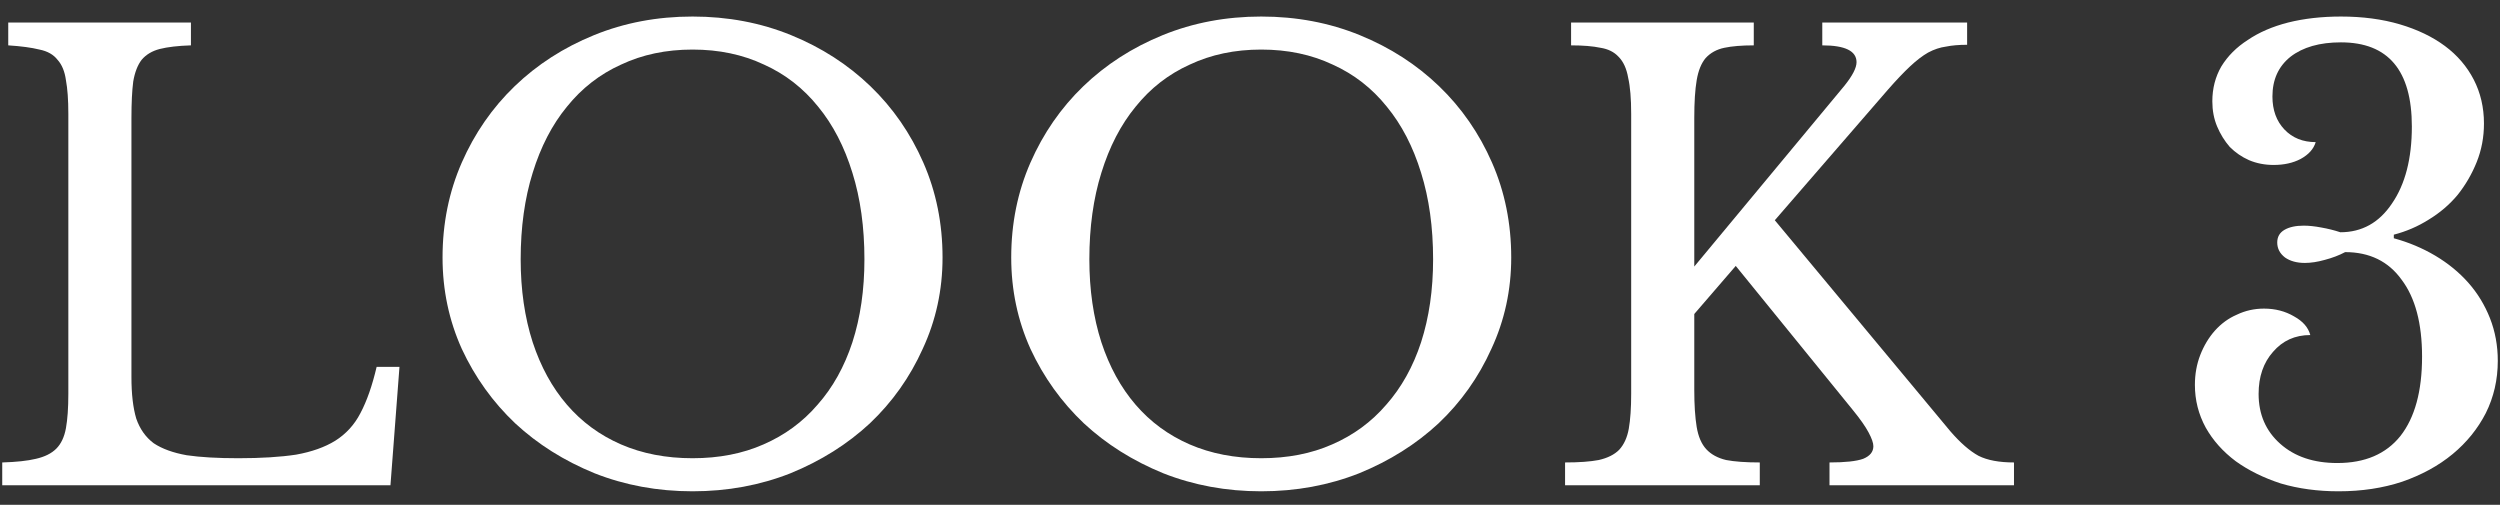 <svg width="104" height="21" viewBox="0 0 104 21" fill="none" xmlns="http://www.w3.org/2000/svg">
<rect x="0" y="0" width="104" height="21" fill="#333333" stroke="none"/>
<path d="M100.758 14.838C100.758 13.454 100.474 12.387 99.908 11.637C99.358 10.871 98.574 10.488 97.558 10.488C97.308 10.621 97.024 10.729 96.708 10.812C96.408 10.896 96.133 10.938 95.883 10.938C95.549 10.938 95.274 10.863 95.058 10.713C94.841 10.546 94.733 10.338 94.733 10.088C94.733 9.854 94.833 9.679 95.033 9.562C95.233 9.446 95.499 9.387 95.833 9.387C96.049 9.387 96.291 9.412 96.558 9.463C96.841 9.512 97.108 9.579 97.358 9.662C98.258 9.662 98.974 9.262 99.508 8.463C100.058 7.662 100.333 6.596 100.333 5.263C100.333 2.929 99.349 1.762 97.383 1.762C96.499 1.762 95.799 1.962 95.283 2.362C94.783 2.763 94.533 3.312 94.533 4.013C94.533 4.579 94.699 5.037 95.033 5.388C95.366 5.737 95.799 5.912 96.333 5.912C96.249 6.196 96.041 6.429 95.708 6.612C95.391 6.779 95.016 6.862 94.583 6.862C94.216 6.862 93.874 6.796 93.558 6.662C93.258 6.529 92.991 6.346 92.758 6.112C92.541 5.862 92.366 5.579 92.233 5.263C92.099 4.946 92.033 4.596 92.033 4.213C92.033 3.679 92.158 3.196 92.408 2.763C92.674 2.329 93.041 1.962 93.508 1.663C93.974 1.346 94.533 1.104 95.183 0.938C95.849 0.771 96.583 0.688 97.383 0.688C98.283 0.688 99.099 0.796 99.833 1.012C100.566 1.229 101.191 1.529 101.708 1.913C102.224 2.296 102.624 2.763 102.908 3.312C103.191 3.862 103.333 4.471 103.333 5.138C103.333 5.704 103.233 6.237 103.033 6.737C102.833 7.237 102.566 7.696 102.233 8.113C101.899 8.512 101.499 8.854 101.033 9.137C100.583 9.421 100.099 9.629 99.583 9.762V9.912C100.199 10.079 100.774 10.321 101.308 10.637C101.841 10.954 102.299 11.329 102.683 11.762C103.066 12.196 103.366 12.688 103.583 13.238C103.799 13.787 103.908 14.379 103.908 15.012C103.908 15.796 103.741 16.521 103.408 17.188C103.074 17.837 102.616 18.404 102.033 18.887C101.449 19.371 100.749 19.754 99.933 20.038C99.133 20.304 98.249 20.438 97.283 20.438C96.416 20.438 95.616 20.329 94.883 20.113C94.166 19.879 93.541 19.571 93.008 19.188C92.474 18.788 92.058 18.321 91.758 17.788C91.458 17.238 91.308 16.646 91.308 16.012C91.308 15.562 91.383 15.146 91.533 14.762C91.683 14.379 91.883 14.046 92.133 13.762C92.399 13.463 92.708 13.238 93.058 13.088C93.408 12.921 93.783 12.838 94.183 12.838C94.649 12.838 95.066 12.946 95.433 13.162C95.799 13.363 96.024 13.621 96.108 13.938C95.474 13.938 94.958 14.171 94.558 14.637C94.158 15.088 93.958 15.671 93.958 16.387C93.958 17.238 94.258 17.929 94.858 18.462C95.458 18.996 96.249 19.262 97.233 19.262C98.383 19.262 99.258 18.887 99.858 18.137C100.458 17.371 100.758 16.271 100.758 14.838Z" fill="white"/>
<path d="M70.482 16.212C70.482 16.846 70.516 17.363 70.582 17.762C70.649 18.163 70.782 18.471 70.982 18.688C71.182 18.904 71.457 19.054 71.807 19.137C72.157 19.204 72.624 19.238 73.207 19.238V20.188H65.107V19.238C65.691 19.238 66.157 19.204 66.507 19.137C66.874 19.054 67.157 18.913 67.357 18.712C67.557 18.496 67.691 18.204 67.757 17.837C67.824 17.454 67.857 16.971 67.857 16.387V4.737C67.857 4.104 67.816 3.604 67.732 3.237C67.666 2.854 67.532 2.562 67.332 2.362C67.149 2.163 66.899 2.038 66.582 1.988C66.266 1.921 65.857 1.887 65.357 1.887V0.938H72.957V1.887C72.457 1.887 72.049 1.921 71.732 1.988C71.416 2.054 71.157 2.196 70.957 2.413C70.774 2.629 70.649 2.938 70.582 3.337C70.516 3.721 70.482 4.246 70.482 4.912V11.088L76.732 3.562C77.066 3.146 77.232 2.821 77.232 2.587C77.232 2.121 76.757 1.887 75.807 1.887V0.938H81.832V1.863C81.499 1.863 81.207 1.887 80.957 1.938C80.707 1.971 80.457 2.054 80.207 2.188C79.974 2.321 79.724 2.513 79.457 2.763C79.191 3.013 78.882 3.337 78.532 3.737L73.832 9.162L81.132 17.938C81.549 18.421 81.941 18.762 82.307 18.962C82.674 19.146 83.166 19.238 83.782 19.238V20.188H76.107V19.238C76.757 19.238 77.224 19.188 77.507 19.087C77.791 18.971 77.932 18.796 77.932 18.562C77.932 18.429 77.866 18.238 77.732 17.988C77.599 17.738 77.382 17.429 77.082 17.062L72.207 11.062L70.482 13.062V16.212Z" fill="white"/>
<path d="M52.467 0.688C53.934 0.688 55.301 0.946 56.567 1.462C57.834 1.979 58.934 2.688 59.867 3.587C60.801 4.487 61.534 5.546 62.067 6.763C62.601 7.979 62.867 9.296 62.867 10.713C62.867 12.062 62.592 13.329 62.042 14.512C61.509 15.696 60.776 16.729 59.842 17.613C58.909 18.479 57.809 19.171 56.542 19.688C55.276 20.188 53.917 20.438 52.467 20.438C51.017 20.438 49.659 20.188 48.392 19.688C47.126 19.171 46.026 18.479 45.092 17.613C44.159 16.729 43.417 15.696 42.867 14.512C42.334 13.329 42.067 12.062 42.067 10.713C42.067 9.296 42.334 7.979 42.867 6.763C43.401 5.546 44.134 4.487 45.067 3.587C46.001 2.688 47.101 1.979 48.367 1.462C49.634 0.946 51.001 0.688 52.467 0.688ZM52.467 19.062C53.567 19.062 54.551 18.871 55.417 18.488C56.301 18.104 57.051 17.554 57.667 16.837C58.301 16.121 58.784 15.254 59.117 14.238C59.451 13.204 59.617 12.054 59.617 10.787C59.617 9.454 59.451 8.254 59.117 7.188C58.784 6.104 58.309 5.188 57.692 4.438C57.076 3.671 56.326 3.087 55.442 2.688C54.559 2.271 53.567 2.062 52.467 2.062C51.367 2.062 50.376 2.271 49.492 2.688C48.609 3.087 47.859 3.671 47.242 4.438C46.626 5.188 46.151 6.104 45.817 7.188C45.484 8.254 45.317 9.454 45.317 10.787C45.317 12.054 45.484 13.204 45.817 14.238C46.151 15.254 46.626 16.121 47.242 16.837C47.859 17.554 48.609 18.104 49.492 18.488C50.376 18.871 51.367 19.062 52.467 19.062Z" fill="white"/>
<path d="M28.81 0.688C30.277 0.688 31.643 0.946 32.91 1.462C34.177 1.979 35.277 2.688 36.21 3.587C37.144 4.487 37.877 5.546 38.41 6.763C38.944 7.979 39.21 9.296 39.21 10.713C39.21 12.062 38.935 13.329 38.385 14.512C37.852 15.696 37.118 16.729 36.185 17.613C35.252 18.479 34.152 19.171 32.885 19.688C31.619 20.188 30.26 20.438 28.81 20.438C27.36 20.438 26.002 20.188 24.735 19.688C23.468 19.171 22.369 18.479 21.435 17.613C20.502 16.729 19.76 15.696 19.21 14.512C18.677 13.329 18.41 12.062 18.41 10.713C18.41 9.296 18.677 7.979 19.21 6.763C19.744 5.546 20.477 4.487 21.41 3.587C22.343 2.688 23.444 1.979 24.71 1.462C25.977 0.946 27.343 0.688 28.81 0.688ZM28.81 19.062C29.91 19.062 30.893 18.871 31.76 18.488C32.644 18.104 33.394 17.554 34.01 16.837C34.644 16.121 35.127 15.254 35.46 14.238C35.794 13.204 35.96 12.054 35.96 10.787C35.96 9.454 35.794 8.254 35.46 7.188C35.127 6.104 34.652 5.188 34.035 4.438C33.419 3.671 32.669 3.087 31.785 2.688C30.902 2.271 29.91 2.062 28.81 2.062C27.71 2.062 26.718 2.271 25.835 2.688C24.952 3.087 24.202 3.671 23.585 4.438C22.968 5.188 22.494 6.104 22.16 7.188C21.827 8.254 21.66 9.454 21.66 10.787C21.66 12.054 21.827 13.204 22.16 14.238C22.494 15.254 22.968 16.121 23.585 16.837C24.202 17.554 24.952 18.104 25.835 18.488C26.718 18.871 27.71 19.062 28.81 19.062Z" fill="white"/>
<path d="M16.243 20.188H0.093V19.238C0.676 19.221 1.143 19.171 1.493 19.087C1.859 19.004 2.143 18.863 2.343 18.663C2.543 18.462 2.676 18.179 2.743 17.812C2.809 17.446 2.843 16.971 2.843 16.387V4.737C2.843 4.154 2.809 3.688 2.743 3.337C2.693 2.971 2.576 2.688 2.393 2.487C2.226 2.271 1.976 2.129 1.643 2.062C1.309 1.979 0.876 1.921 0.343 1.887V0.938H7.943V1.887C7.409 1.904 6.976 1.954 6.643 2.038C6.326 2.121 6.076 2.271 5.893 2.487C5.726 2.704 5.609 3.004 5.543 3.388C5.493 3.771 5.468 4.279 5.468 4.912V15.688C5.468 16.387 5.534 16.962 5.668 17.413C5.818 17.846 6.059 18.188 6.393 18.438C6.743 18.671 7.201 18.837 7.768 18.938C8.334 19.021 9.051 19.062 9.918 19.062C10.868 19.062 11.668 19.012 12.318 18.913C12.968 18.796 13.509 18.604 13.943 18.337C14.393 18.054 14.743 17.671 14.993 17.188C15.259 16.688 15.484 16.046 15.668 15.262H16.618L16.243 20.188Z" fill="white"/>
</svg>
